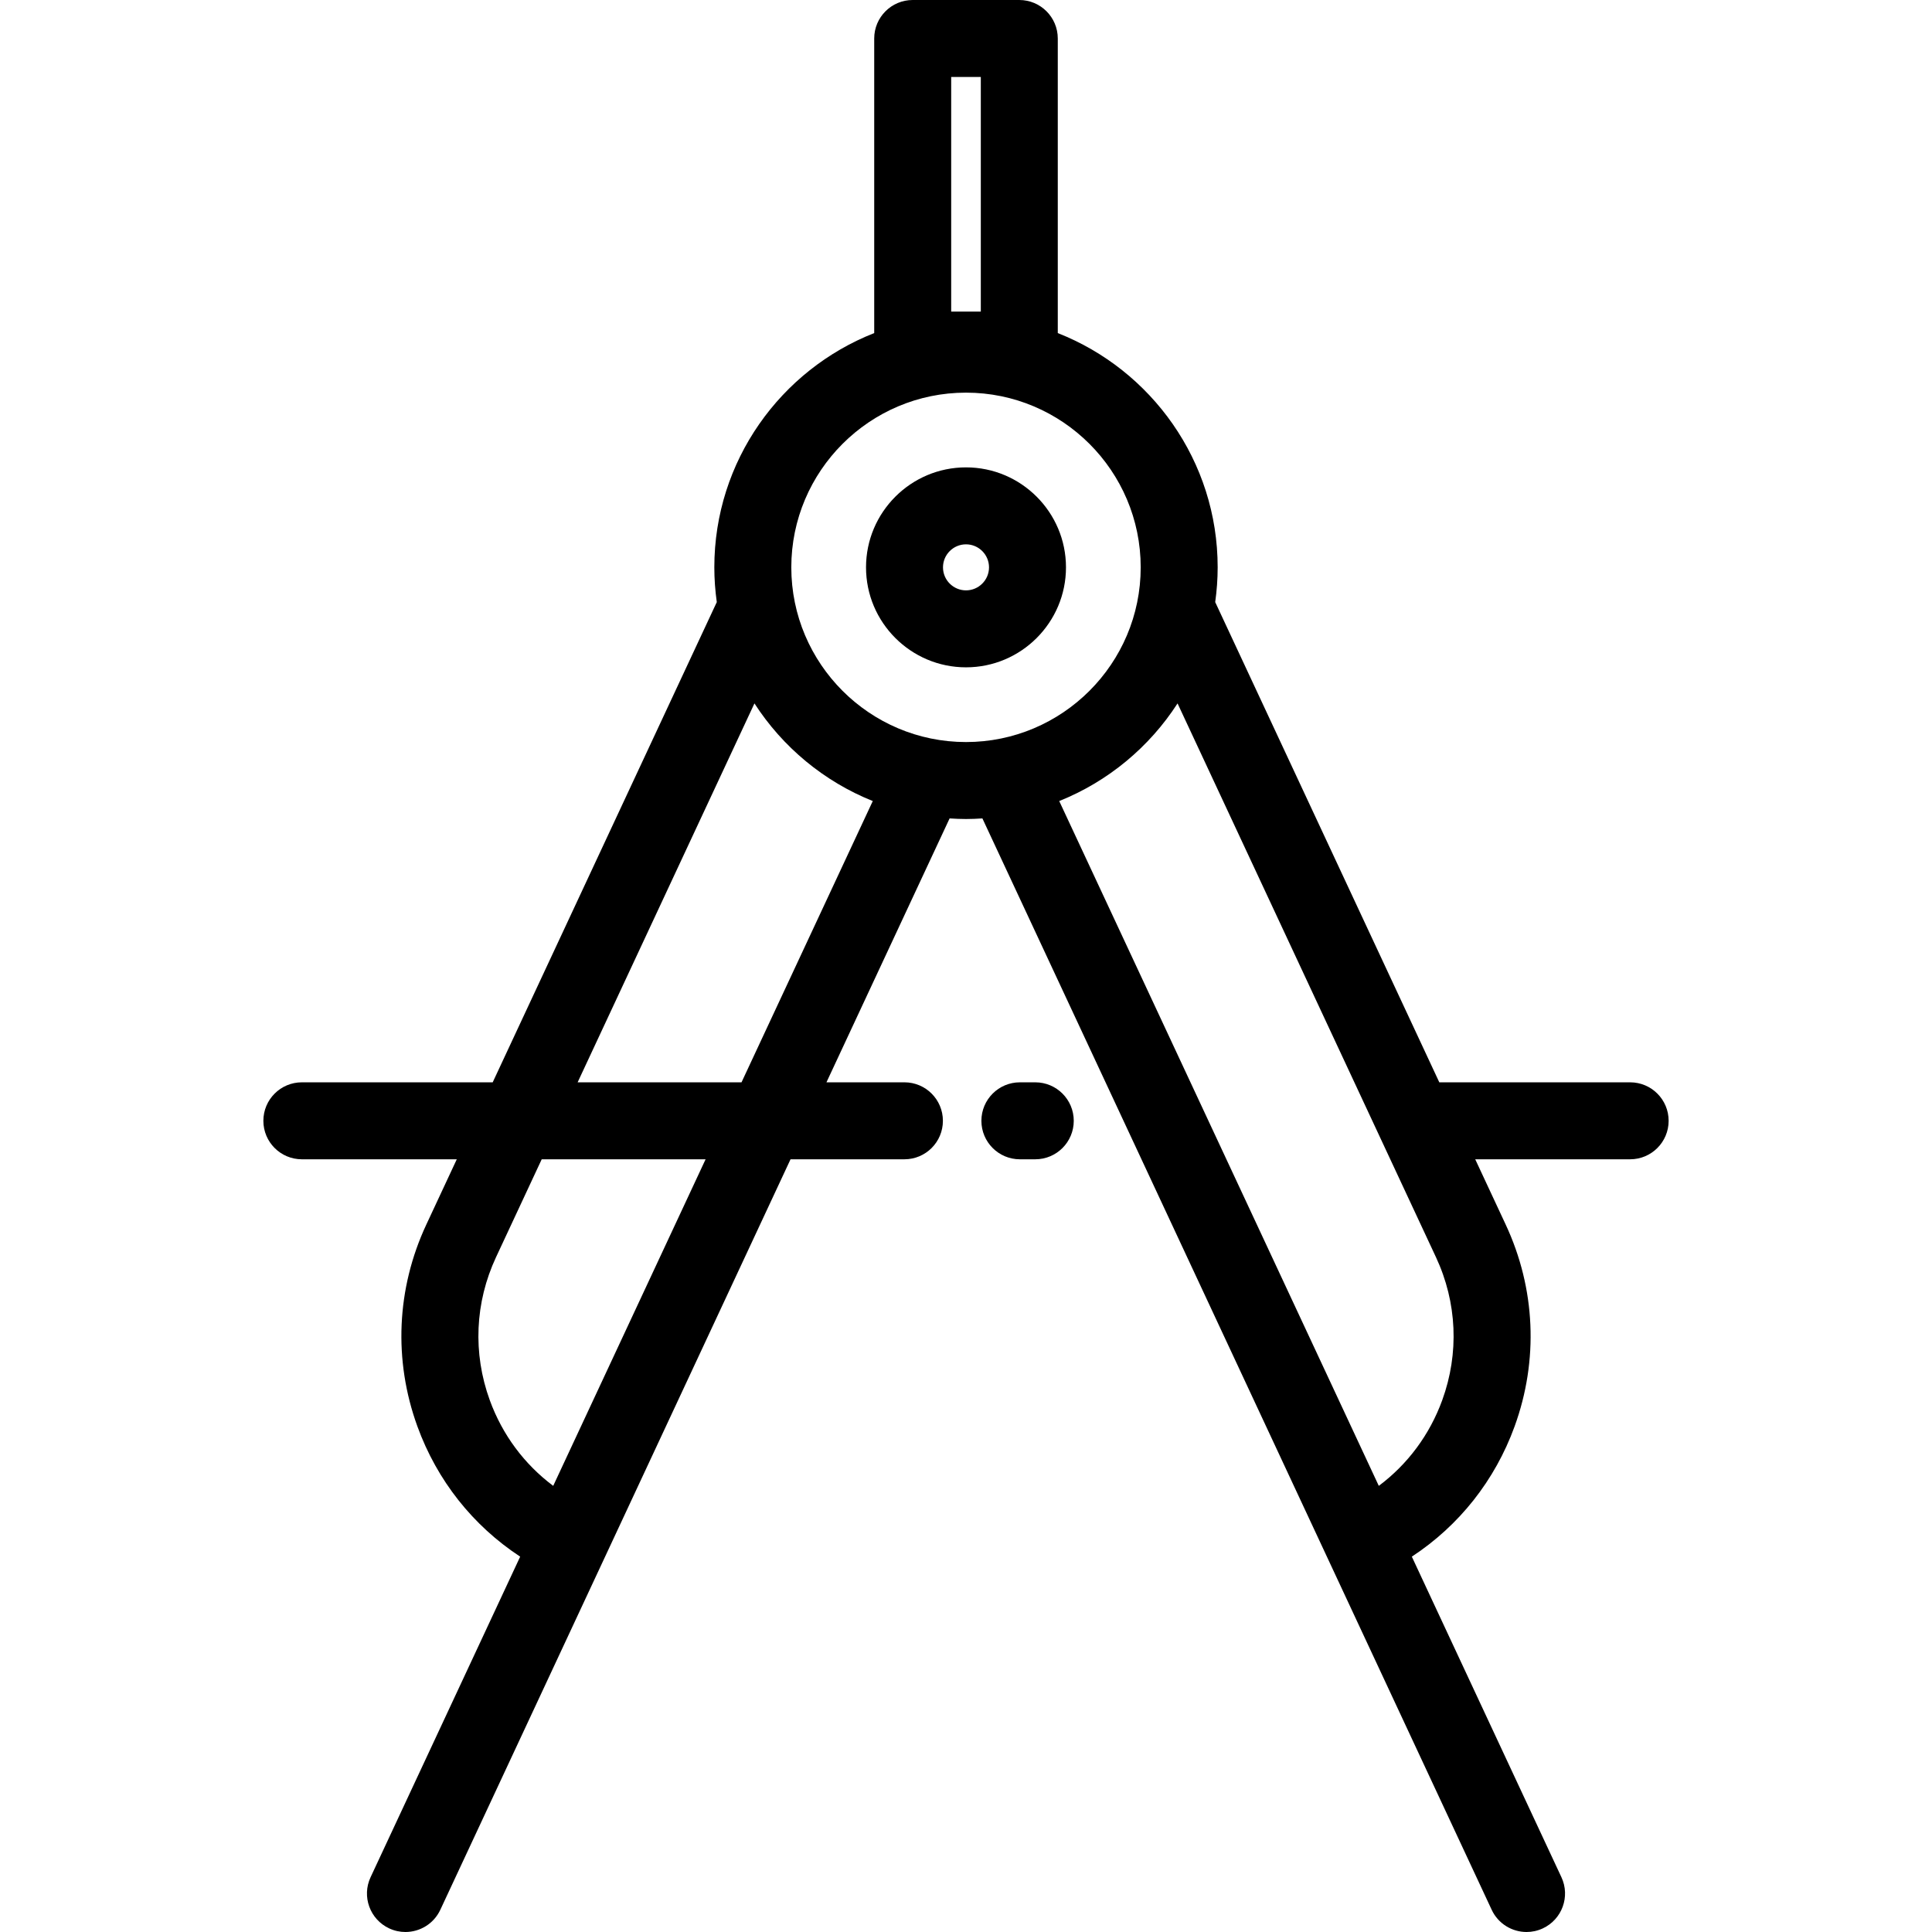 <?xml version="1.0" encoding="iso-8859-1"?>
<!-- Generator: Adobe Illustrator 19.0.0, SVG Export Plug-In . SVG Version: 6.00 Build 0)  -->
<svg version="1.1" id="Layer_1" xmlns="http://www.w3.org/2000/svg" xmlns:xlink="http://www.w3.org/1999/xlink" x="0px" y="0px"
	 viewBox="0 0 511.999 511.999" style="enable-background:new 0 0 511.999 511.999;" xml:space="preserve">
<g>
	<g>
		<path d="M432.005,286.826H381.43l-59.387-127.263c0.418-3.013,0.651-6.084,0.651-9.21c0-28.194-17.594-52.34-42.371-62.082V10.199
			C280.322,4.567,275.755,0,270.123,0h-28.249c-5.632,0-10.199,4.567-10.199,10.199v78.07
			c-24.778,9.742-42.371,33.889-42.371,62.082c0,3.126,0.233,6.198,0.651,9.211l-59.386,127.263H79.994
			c-5.632,0-10.199,4.567-10.199,10.199c0,5.632,4.567,10.199,10.199,10.199h41.057l-8.079,17.313
			c-7.902,16.933-8.737,35.93-2.352,53.488c5.209,14.324,14.715,26.289,27.231,34.503l-39.645,84.957
			c-2.383,5.105-0.175,11.173,4.929,13.555c1.394,0.652,2.862,0.959,4.306,0.959c3.841,0,7.519-2.18,9.249-5.888l92.81-198.888
			h30.18c5.632,0,10.199-4.567,10.199-10.199s-4.567-10.199-10.199-10.199h-20.661l32.635-69.935
			c1.438,0.093,2.884,0.157,4.346,0.157s2.908-0.064,4.346-0.157L395.31,506.111c1.731,3.71,5.409,5.888,9.249,5.888
			c1.443,0,2.911-0.308,4.306-0.959c5.105-2.382,7.312-8.45,4.929-13.555l-39.645-84.958c12.515-8.213,22.022-20.18,27.231-34.503
			c6.386-17.561,5.55-36.557-2.352-53.489l-8.079-17.313h41.057c5.632,0,10.199-4.567,10.199-10.199
			C442.205,291.392,437.638,286.826,432.005,286.826z M252.074,20.398h7.85v62.173h-7.85V20.398z M146.606,393.765
			c-7.647-5.715-13.477-13.53-16.815-22.711c-4.525-12.44-3.934-25.896,1.664-37.892l12.104-25.938h43.431L146.606,393.765z
			 M196.509,286.825h-43.431l46.858-100.415c7.47,11.574,18.417,20.693,31.358,25.874L196.509,286.825z M256,196.65
			c-25.529,0-46.297-20.77-46.297-46.298c0-25.527,20.769-46.297,46.297-46.297s46.297,20.769,46.297,46.297
			S281.528,196.65,256,196.65z M382.209,371.055c-3.338,9.181-9.168,16.997-16.815,22.711l-84.689-181.481
			c12.942-5.181,23.887-14.3,31.357-25.874l68.481,146.752C386.142,345.158,386.733,358.614,382.209,371.055z"/>
	</g>
</g>
<g>
	<g>
		<path d="M274.358,286.826h-4.08c-5.632,0-10.199,4.567-10.199,10.199c0,5.632,4.567,10.199,10.199,10.199h4.08
			c5.632,0,10.199-4.567,10.199-10.199C284.557,291.393,279.99,286.826,274.358,286.826z"/>
	</g>
</g>
<g>
	<g>
		<path d="M256,123.857c-14.609,0-26.496,11.886-26.496,26.496s11.886,26.496,26.496,26.496s26.496-11.886,26.496-26.496
			C282.495,135.743,270.609,123.857,256,123.857z M256,156.451c-3.363,0-6.098-2.736-6.098-6.098c0-3.362,2.735-6.098,6.098-6.098
			s6.098,2.735,6.098,6.098C262.098,153.716,259.362,156.451,256,156.451z"/>
	</g>
</g>
<g>
</g>
<g>
</g>
<g>
</g>
<g>
</g>
<g>
</g>
<g>
</g>
<g>
</g>
<g>
</g>
<g>
</g>
<g>
</g>
<g>
</g>
<g>
</g>
<g>
</g>
<g>
</g>
<g>
</g>
</svg>
